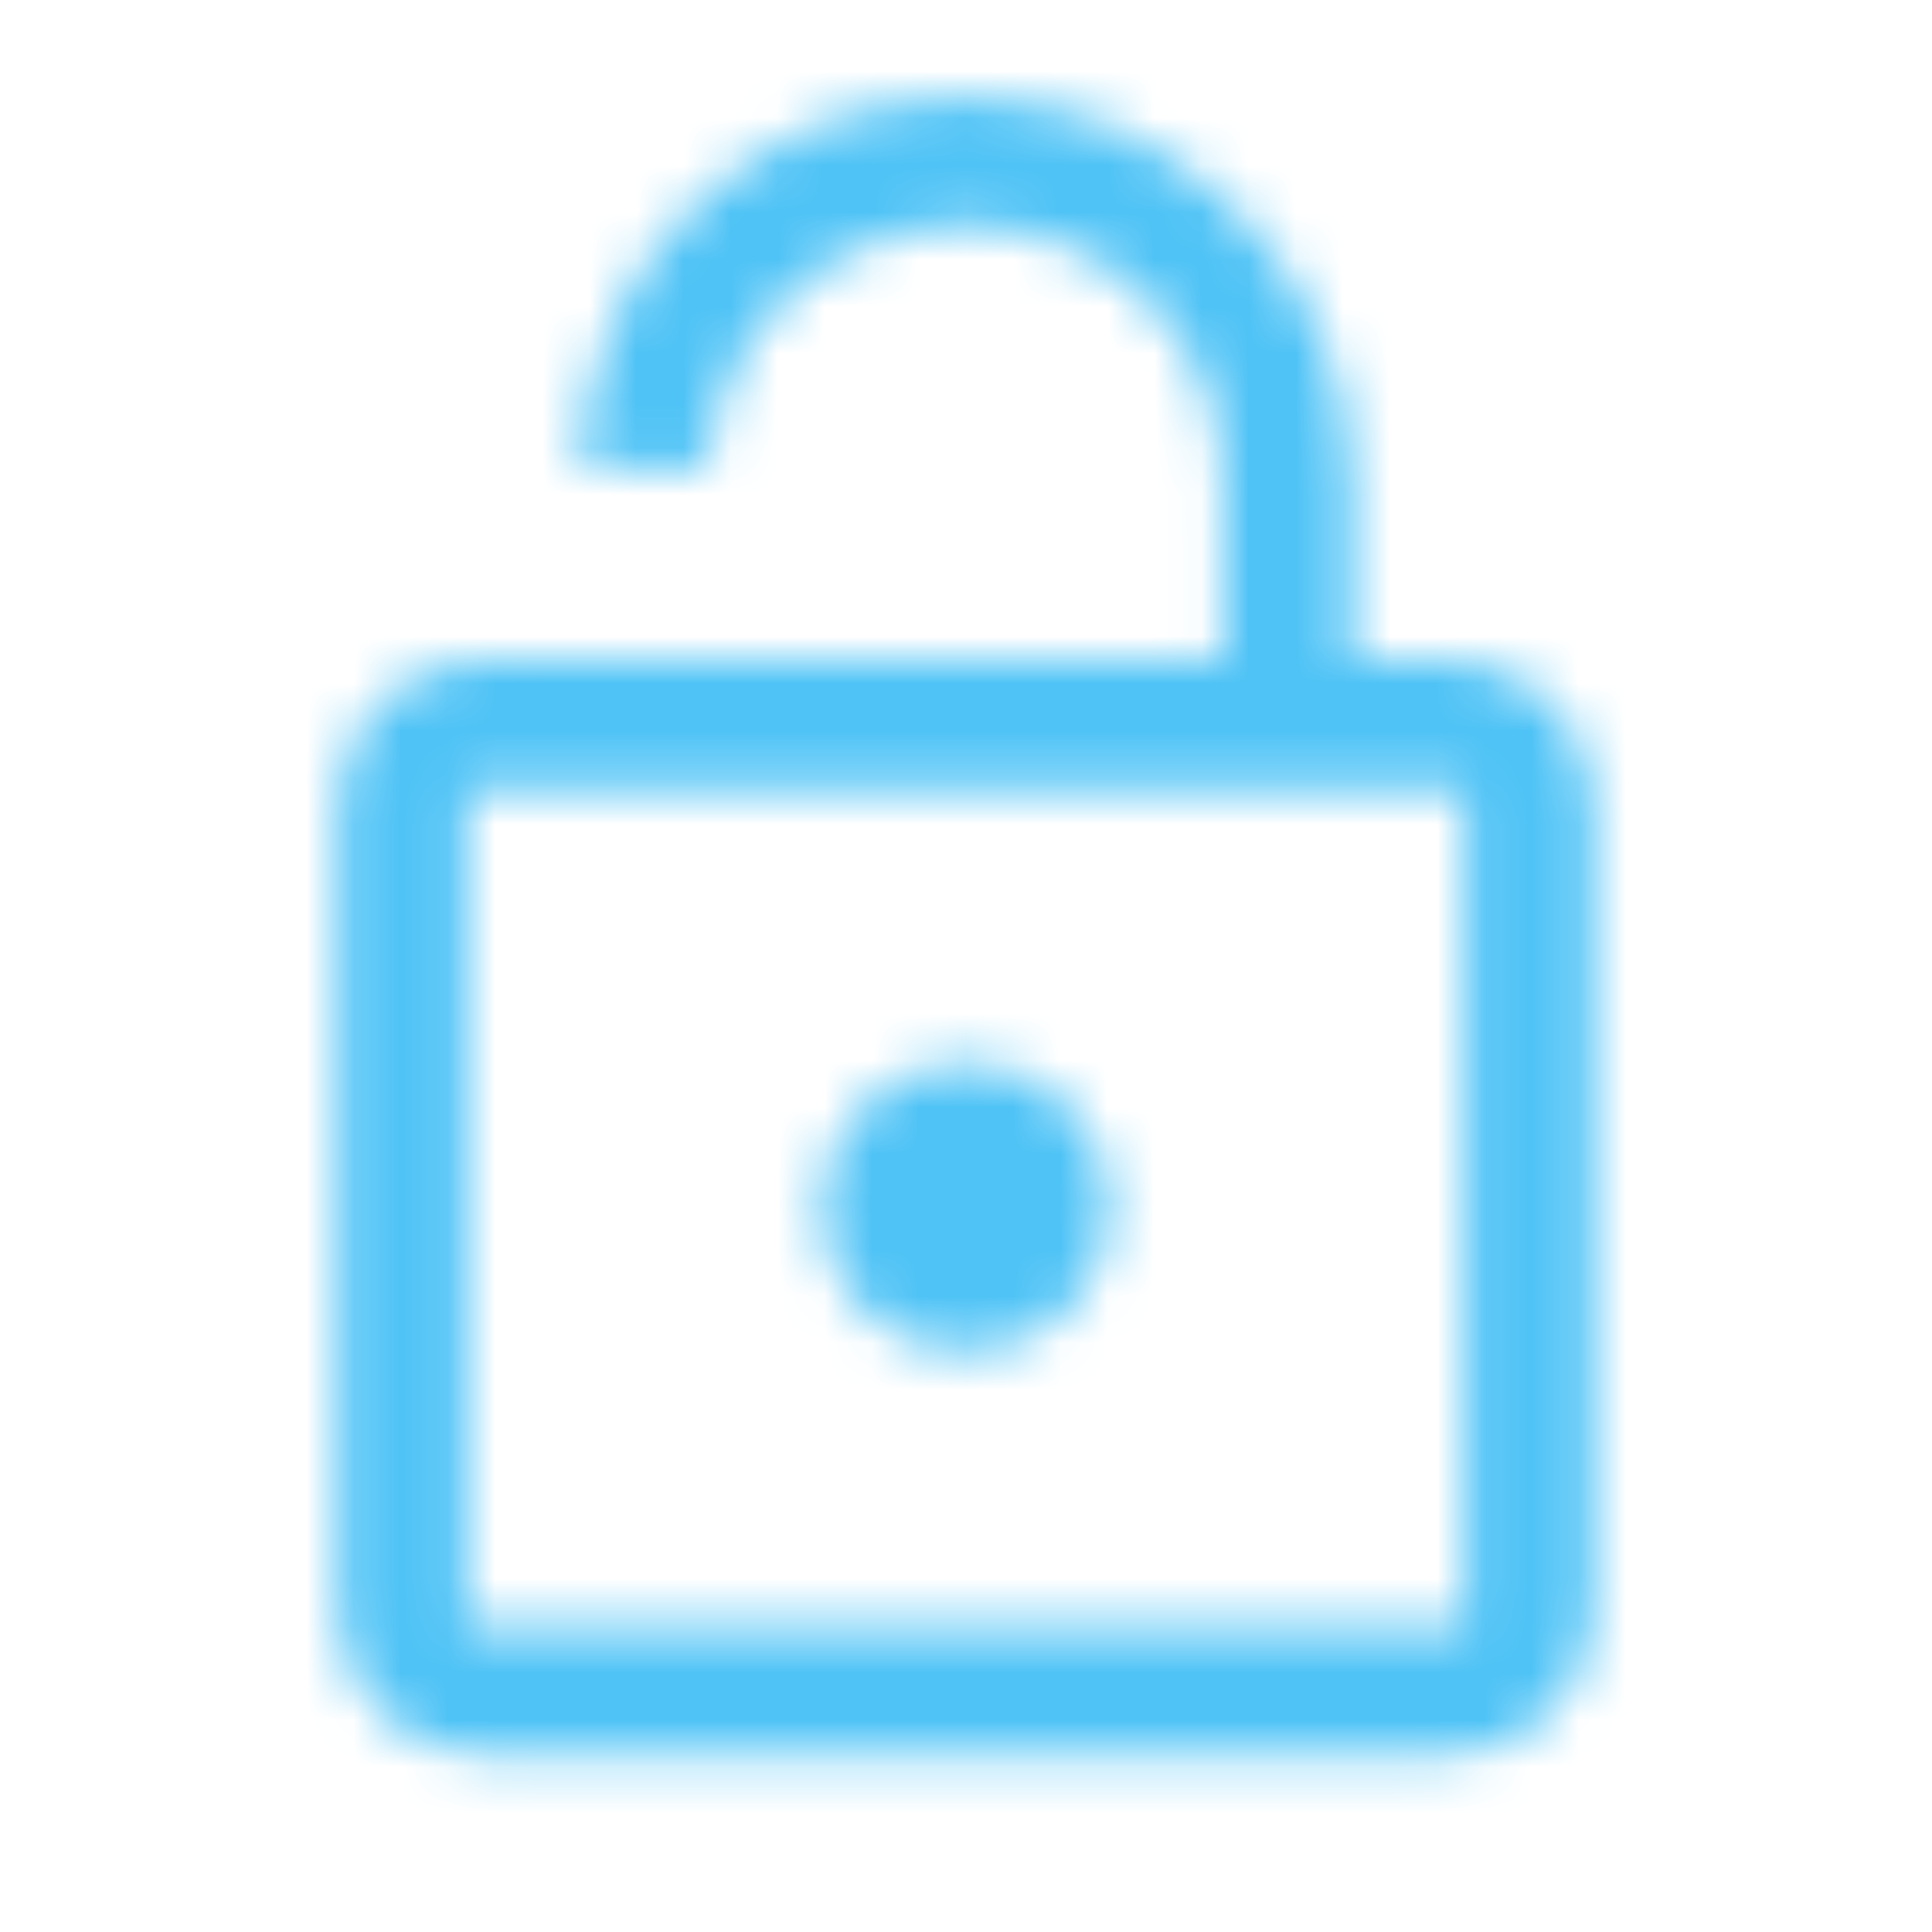 <svg width="41" height="41" viewBox="0 0 41 41" fill="none" xmlns="http://www.w3.org/2000/svg">
<mask id="mask0_7287_5457" style="mask-type:alpha" maskUnits="userSpaceOnUse" x="7" y="2" width="27" height="36">
<path fill-rule="evenodd" clip-rule="evenodd" d="M30.743 14.009C32.451 14.009 33.818 15.376 33.818 17.084V34.167C33.818 35.876 32.451 37.242 30.743 37.242H10.243C8.535 37.242 7.168 35.876 7.168 34.167V17.084C7.168 15.376 8.535 14.009 10.243 14.009H25.618H25.96V13.667V10.251C25.96 7.176 23.568 4.784 20.493 4.784C17.589 4.784 15.197 7.005 15.026 9.909H12.293C12.464 5.467 16.051 2.051 20.493 2.051C24.935 2.051 28.693 5.809 28.693 10.251V13.667V14.009H29.035H30.743ZM31.085 34.167V17.084V16.742H30.743H10.243H9.901V17.084V34.167V34.509H10.243H30.743H31.085V34.167ZM23.568 25.625C23.568 27.324 22.191 28.701 20.493 28.701C18.794 28.701 17.418 27.324 17.418 25.625C17.418 23.927 18.794 22.55 20.493 22.55C22.191 22.55 23.568 23.927 23.568 25.625Z" fill="black"/>
</mask>
<g mask="url(#mask0_7287_5457)">
<rect width="41" height="41" fill="#4FC3F6"/>
</g>
</svg>
